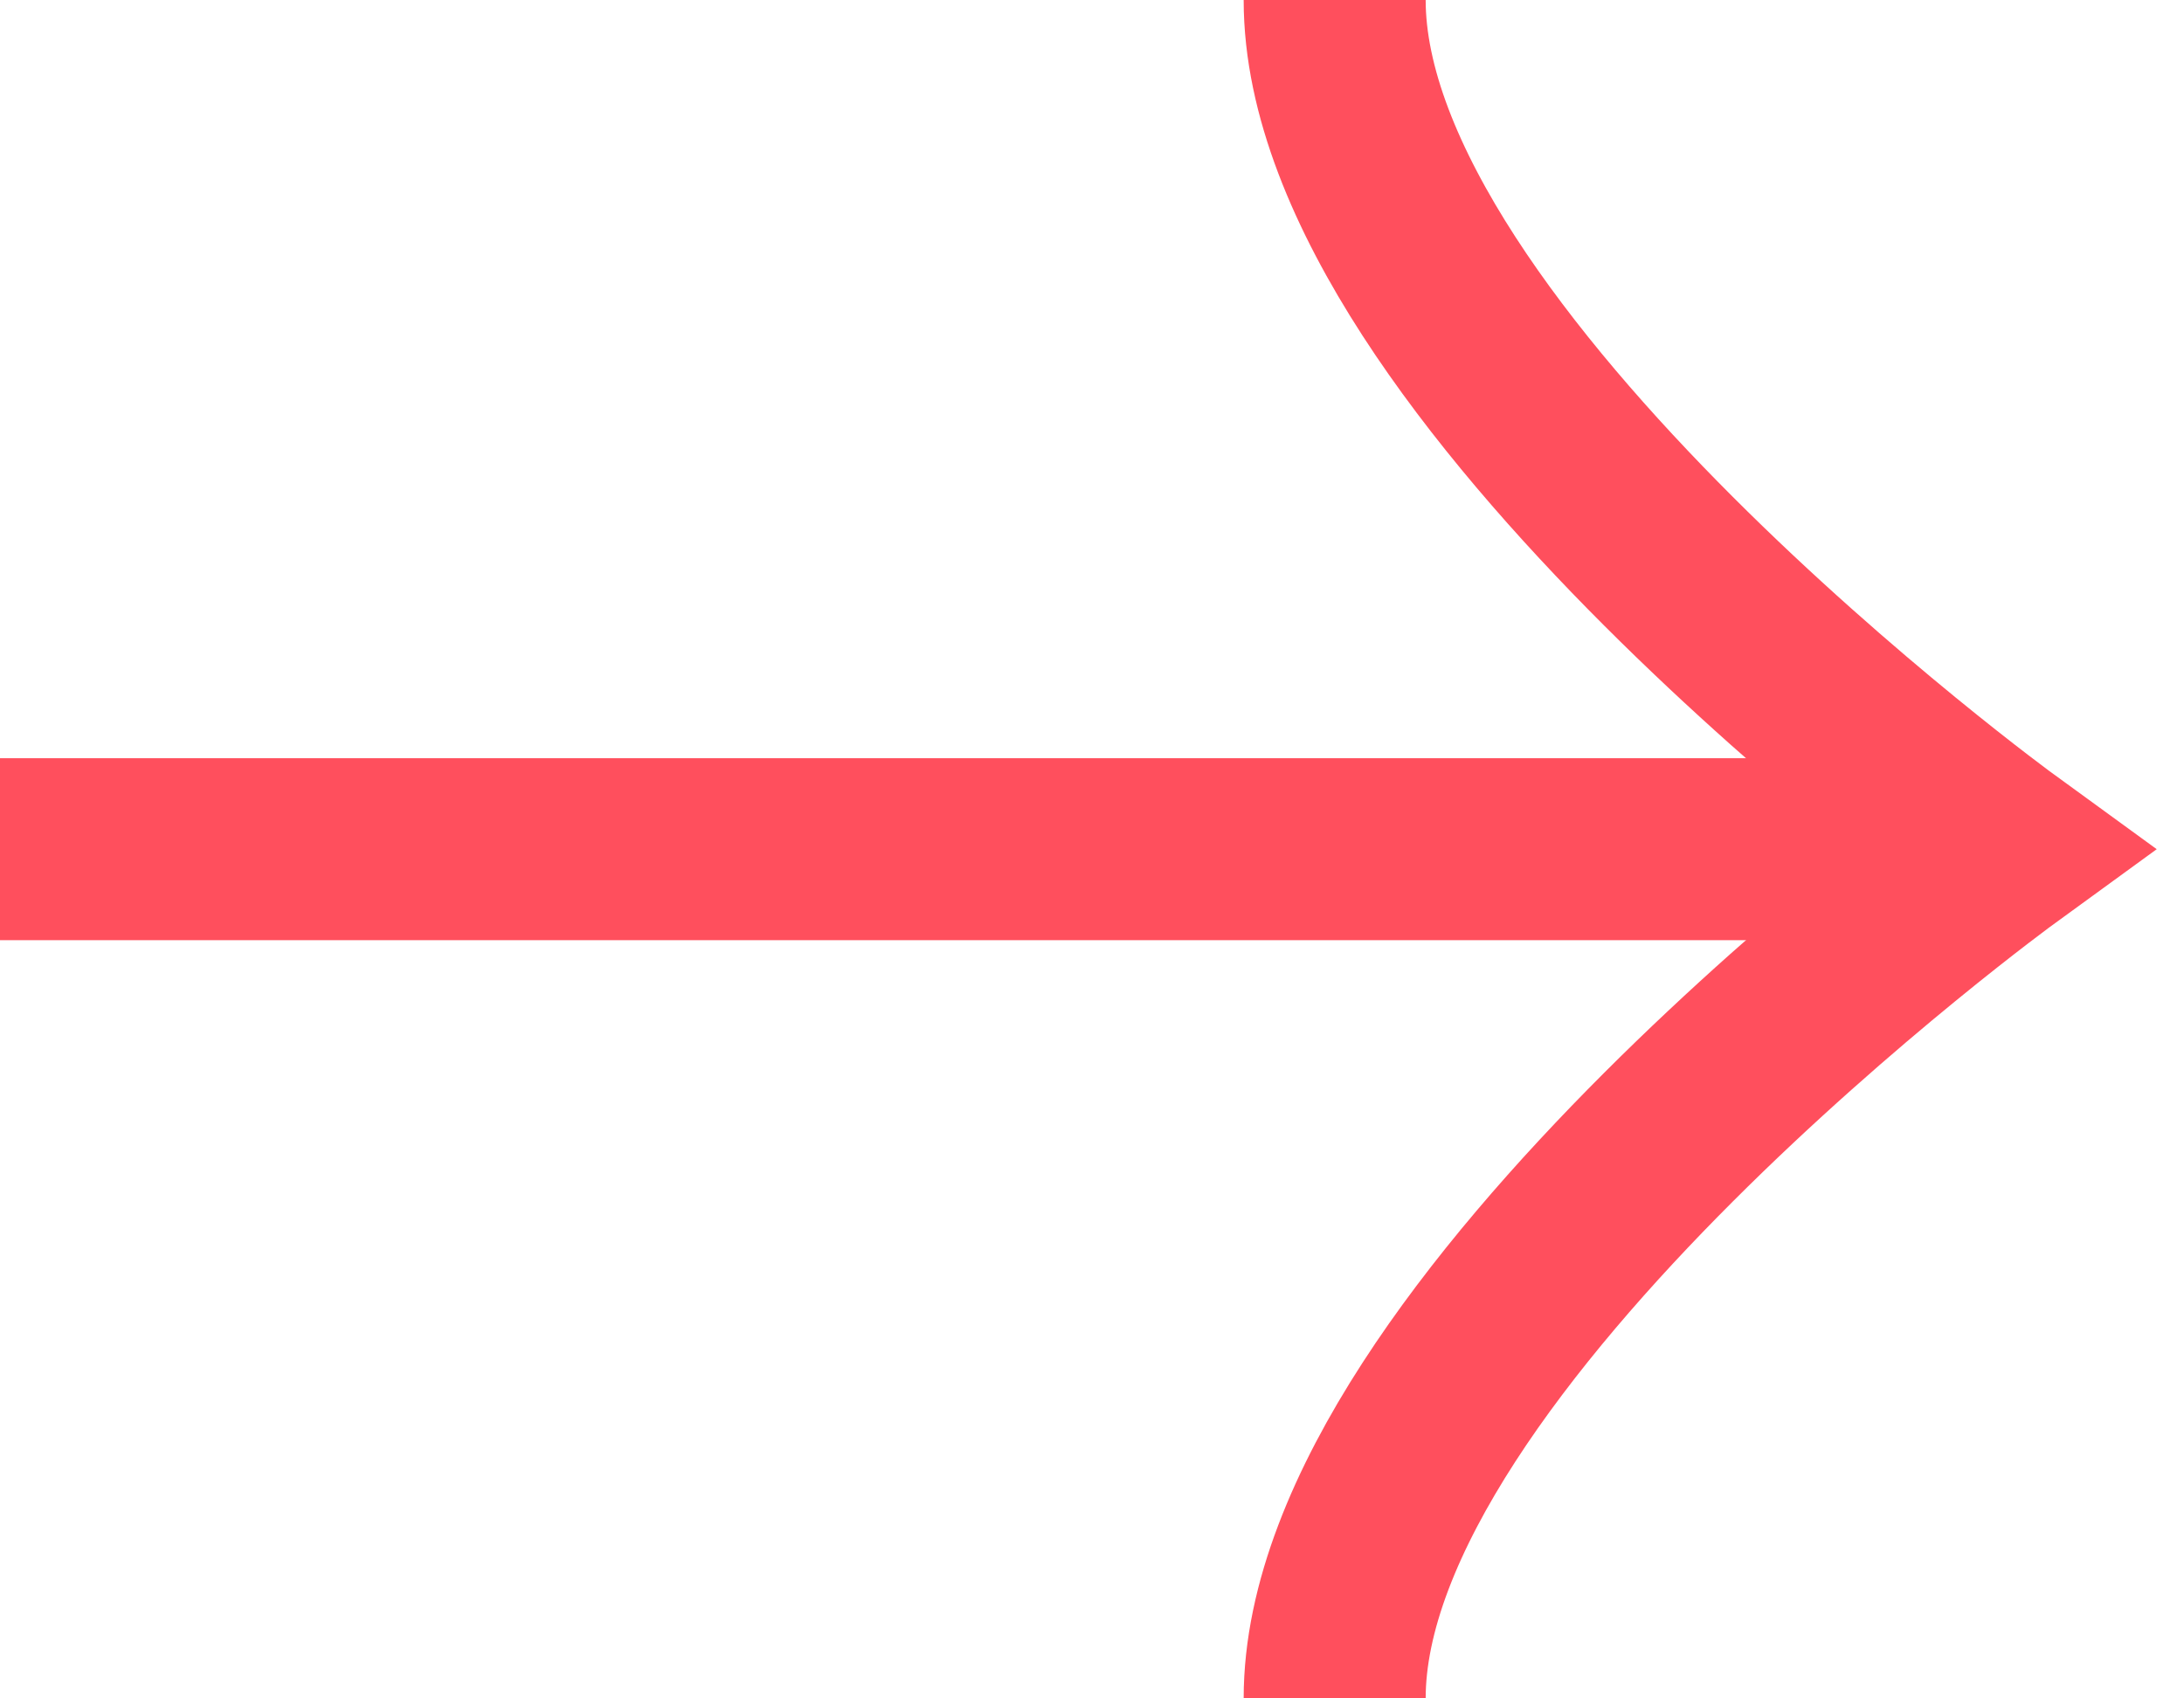 <?xml version="1.0" encoding="utf-8"?>
<!-- Generator: Adobe Illustrator 16.0.0, SVG Export Plug-In . SVG Version: 6.00 Build 0)  -->
<!DOCTYPE svg PUBLIC "-//W3C//DTD SVG 1.1//EN" "http://www.w3.org/Graphics/SVG/1.1/DTD/svg11.dtd">
<svg version="1.1" id="Layer_1" xmlns="http://www.w3.org/2000/svg" xmlns:xlink="http://www.w3.org/1999/xlink" x="0px" y="0px"
	 width="18px" height="14px" viewBox="0 0 18 14" style="enable-background:new 0 0 18 14;" xml:space="preserve">
<style type="text/css">
<![CDATA[
	.st0{fill:none;stroke:#FFFFFF;stroke-width:2;stroke-miterlimit:10;}
	.st1{fill:none;stroke:#222222;stroke-width:2;stroke-miterlimit:10;}
	.st2{fill:none;stroke:#ECECEC;stroke-width:2;stroke-miterlimit:10;}
	.st3{fill:#ECECEC;}
	.st4{fill:none;stroke:#222222;stroke-width:1.5;stroke-miterlimit:10;}
	.st5{fill:#222222;}
	.st6{fill:#FF4F5D;}
	.st7{fill:#FFFFFF;}
	.st8{fill:none;stroke:#FFFFFF;stroke-width:1.5;stroke-miterlimit:10;}
	.st9{fill:none;}
	.st10{fill:none;stroke:#FF4F5D;stroke-width:1.5;stroke-miterlimit:10;}
	.st11{fill:none;stroke:#FF4F5D;stroke-width:2;stroke-miterlimit:10;}
]]>
</style>
<g>
	<rect class="st9" width="18" height="14"/>
	<g>
		<line class="st10" x1="0" y1="7" x2="16" y2="7"/>
		<path class="st10" d="M11,0c0,3,5.5,7,5.5,7S11,11,11,14"/>
	</g>
</g>
</svg>
